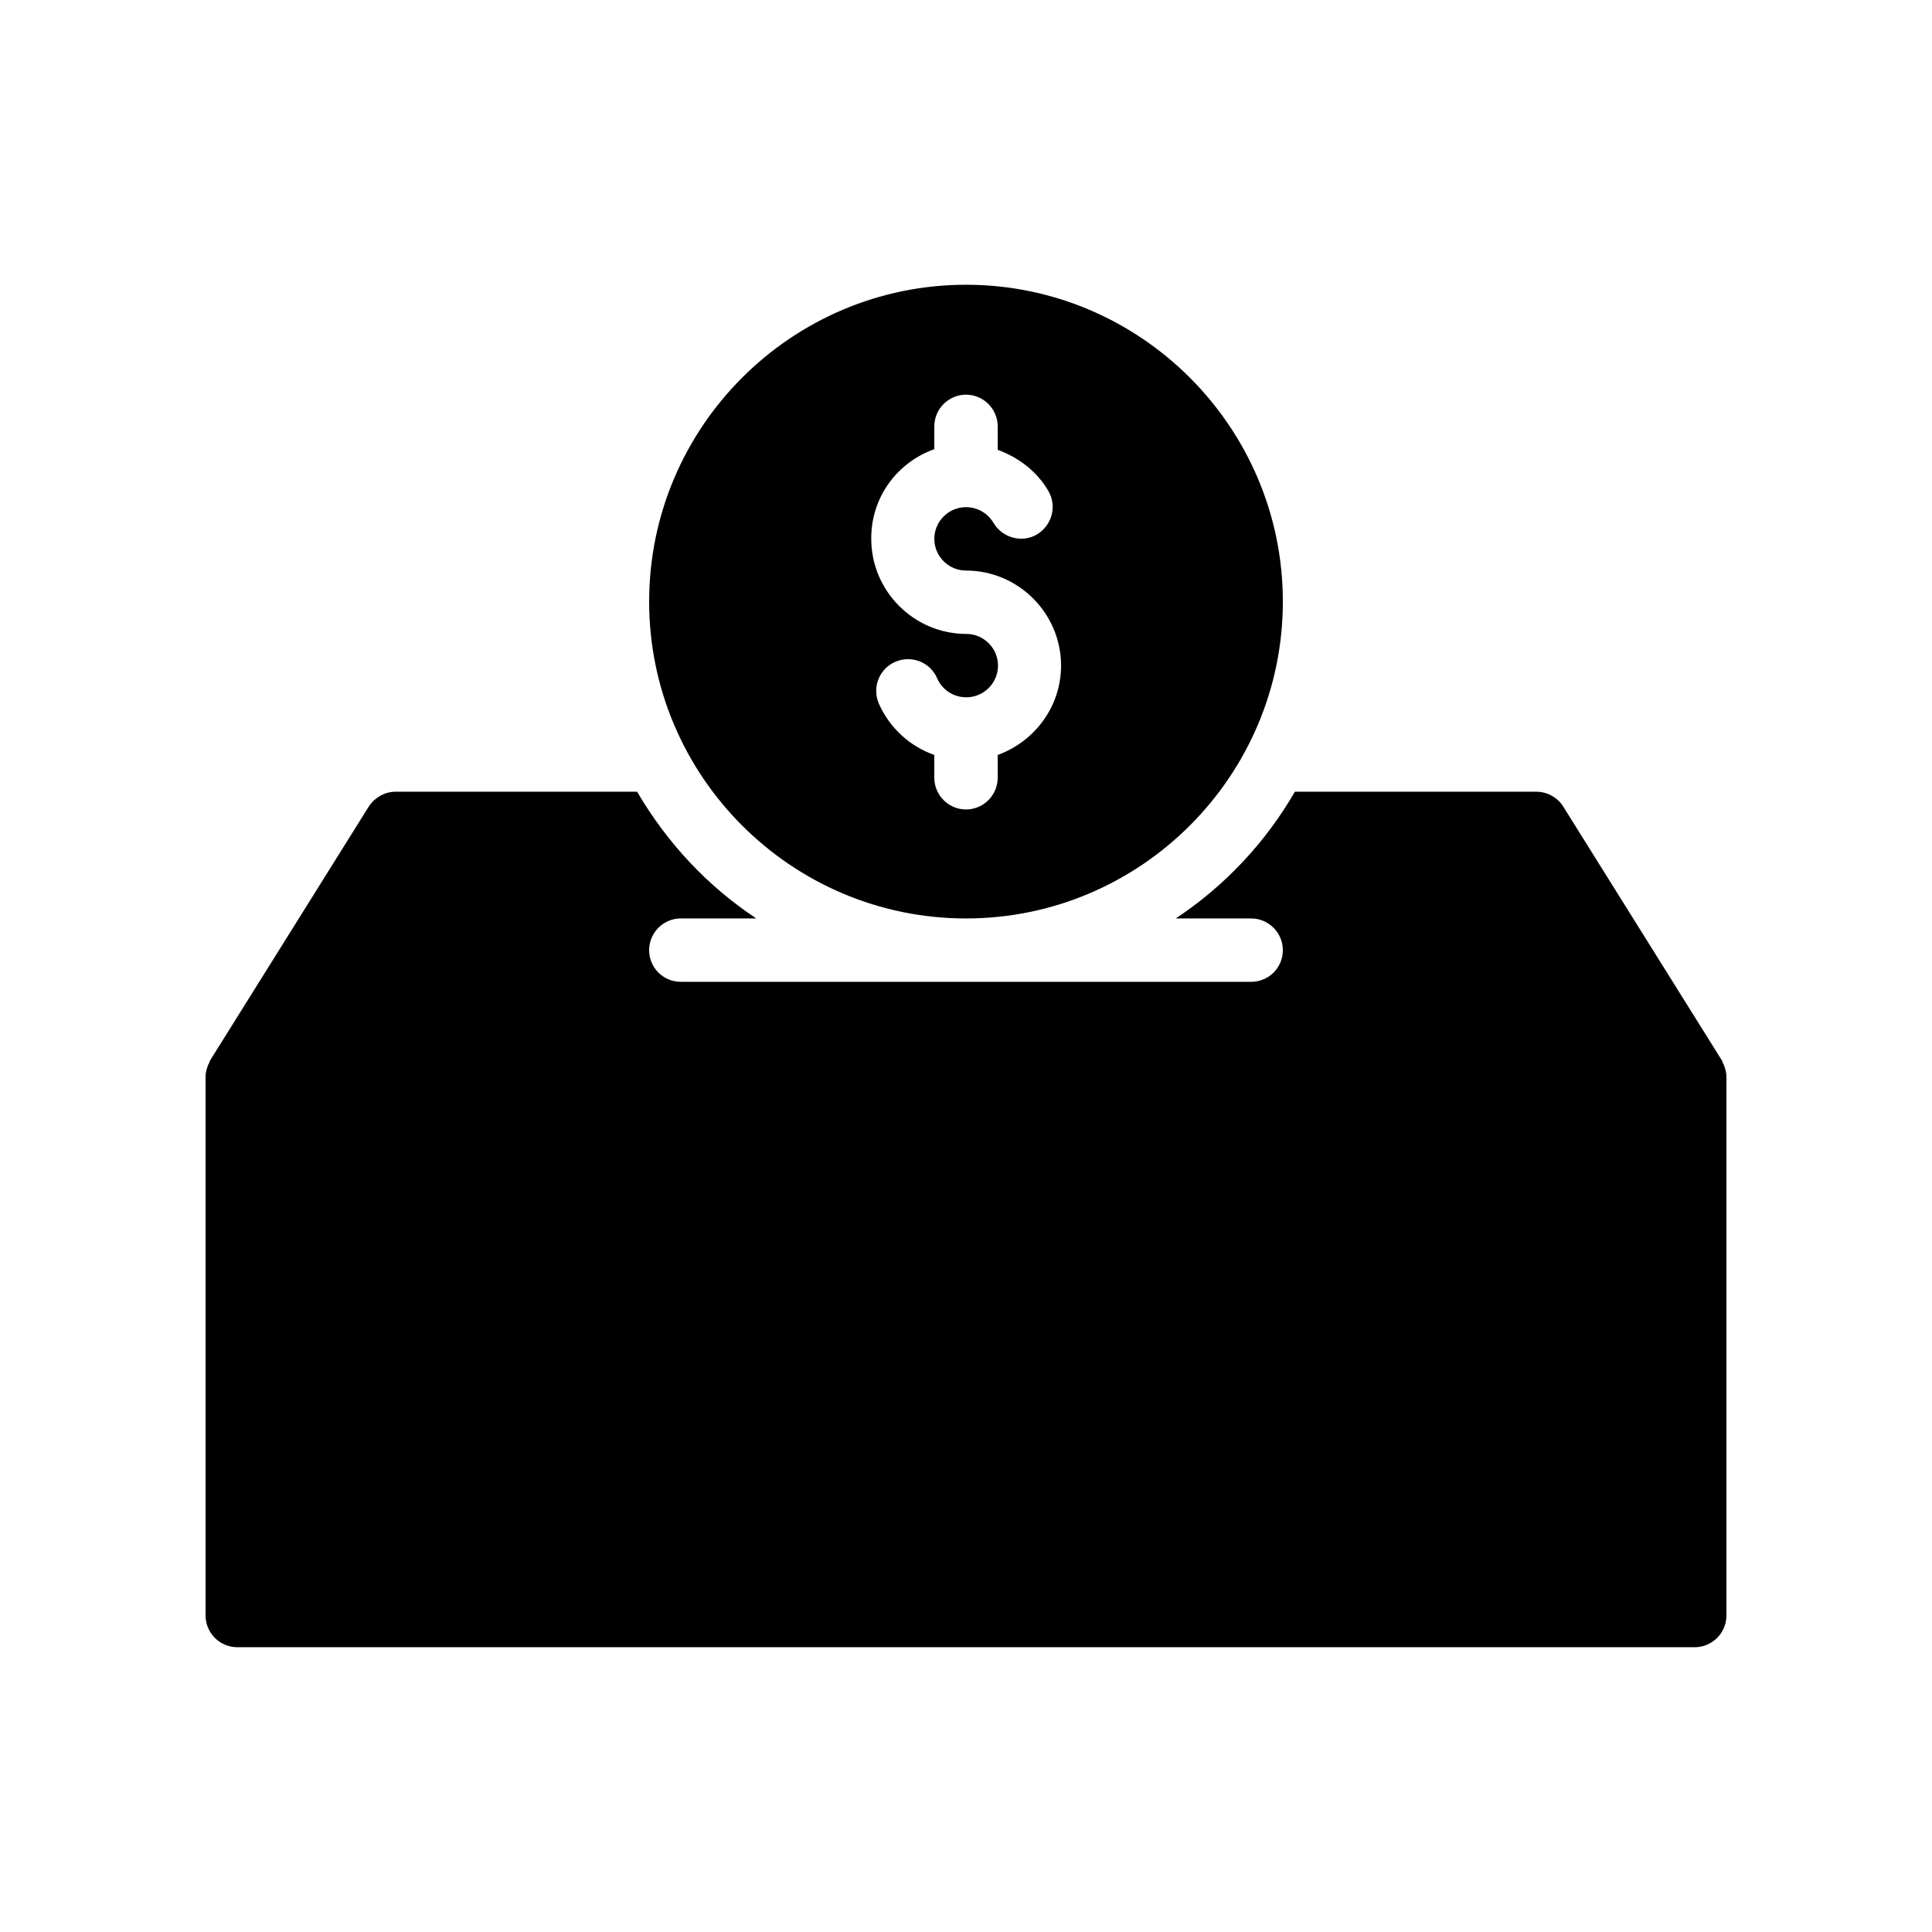 <?xml version="1.0" encoding="UTF-8"?>
<!-- Uploaded to: SVG Repo, www.svgrepo.com, Generator: SVG Repo Mixer Tools -->
<svg fill="#000000" width="800px" height="800px" version="1.1" viewBox="144 144 512 512" xmlns="http://www.w3.org/2000/svg">
 <g>
  <path d="m206.87 580.53h386.25c4.617 0 8.398-3.777 8.398-8.398v-142.75-0.082c0-0.922-0.25-1.93-0.586-2.856-0.082-0.25-0.168-0.418-0.336-0.672-0.082-0.25-0.168-0.586-0.336-0.84l-41.984-67.176c-1.512-2.434-4.281-3.945-7.137-3.945h-63.984c-7.809 13.52-18.641 25.023-31.57 33.586h19.98c4.617 0 8.398 3.777 8.398 8.398 0 4.703-3.777 8.398-8.398 8.398l-151.14-0.004c-4.617 0-8.398-3.695-8.398-8.398 0-4.617 3.777-8.398 8.398-8.398h19.984c-12.93-8.566-23.68-20.07-31.57-33.586l-63.984 0.004c-2.856 0-5.543 1.512-7.137 3.945l-41.984 67.176c-0.168 0.25-0.25 0.586-0.336 0.84-0.168 0.25-0.25 0.418-0.336 0.672-0.336 0.922-0.586 1.93-0.586 2.856v0.082 142.75c0 4.617 3.777 8.398 8.395 8.398z"/>
  <path d="m400 387.4c46.266 0 83.969-37.703 83.969-83.969s-37.703-83.969-83.969-83.969-83.969 37.703-83.969 83.969c0 46.27 37.699 83.969 83.969 83.969zm-8.398-124.36v-6.047c0-4.617 3.777-8.398 8.398-8.398 4.617 0 8.398 3.777 8.398 8.398v6.215c5.543 2.016 10.41 5.711 13.434 10.914 2.352 4.031 0.922 9.152-3.023 11.504-3.945 2.352-9.152 0.922-11.504-3.023-1.512-2.602-4.281-4.199-7.305-4.199-4.617 0-8.398 3.777-8.398 8.398 0 4.617 3.777 8.398 8.398 8.398 13.855 0 25.191 11.336 25.191 25.191 0 10.914-7.055 20.152-16.793 23.68v6.047c0 4.617-3.777 8.398-8.398 8.398-4.617 0-8.398-3.777-8.398-8.398v-6.047c-6.465-2.266-11.84-7.137-14.695-13.602-1.848-4.281 0.082-9.238 4.367-11.082 4.281-1.848 9.238 0.082 11.082 4.367 1.344 3.106 4.367 5.039 7.727 5.039 4.617 0 8.398-3.777 8.398-8.398 0-4.617-3.777-8.398-8.398-8.398-13.855 0-25.191-11.336-25.191-25.191-0.082-11.086 6.973-20.324 16.711-23.766z"/>
 </g>
</svg>